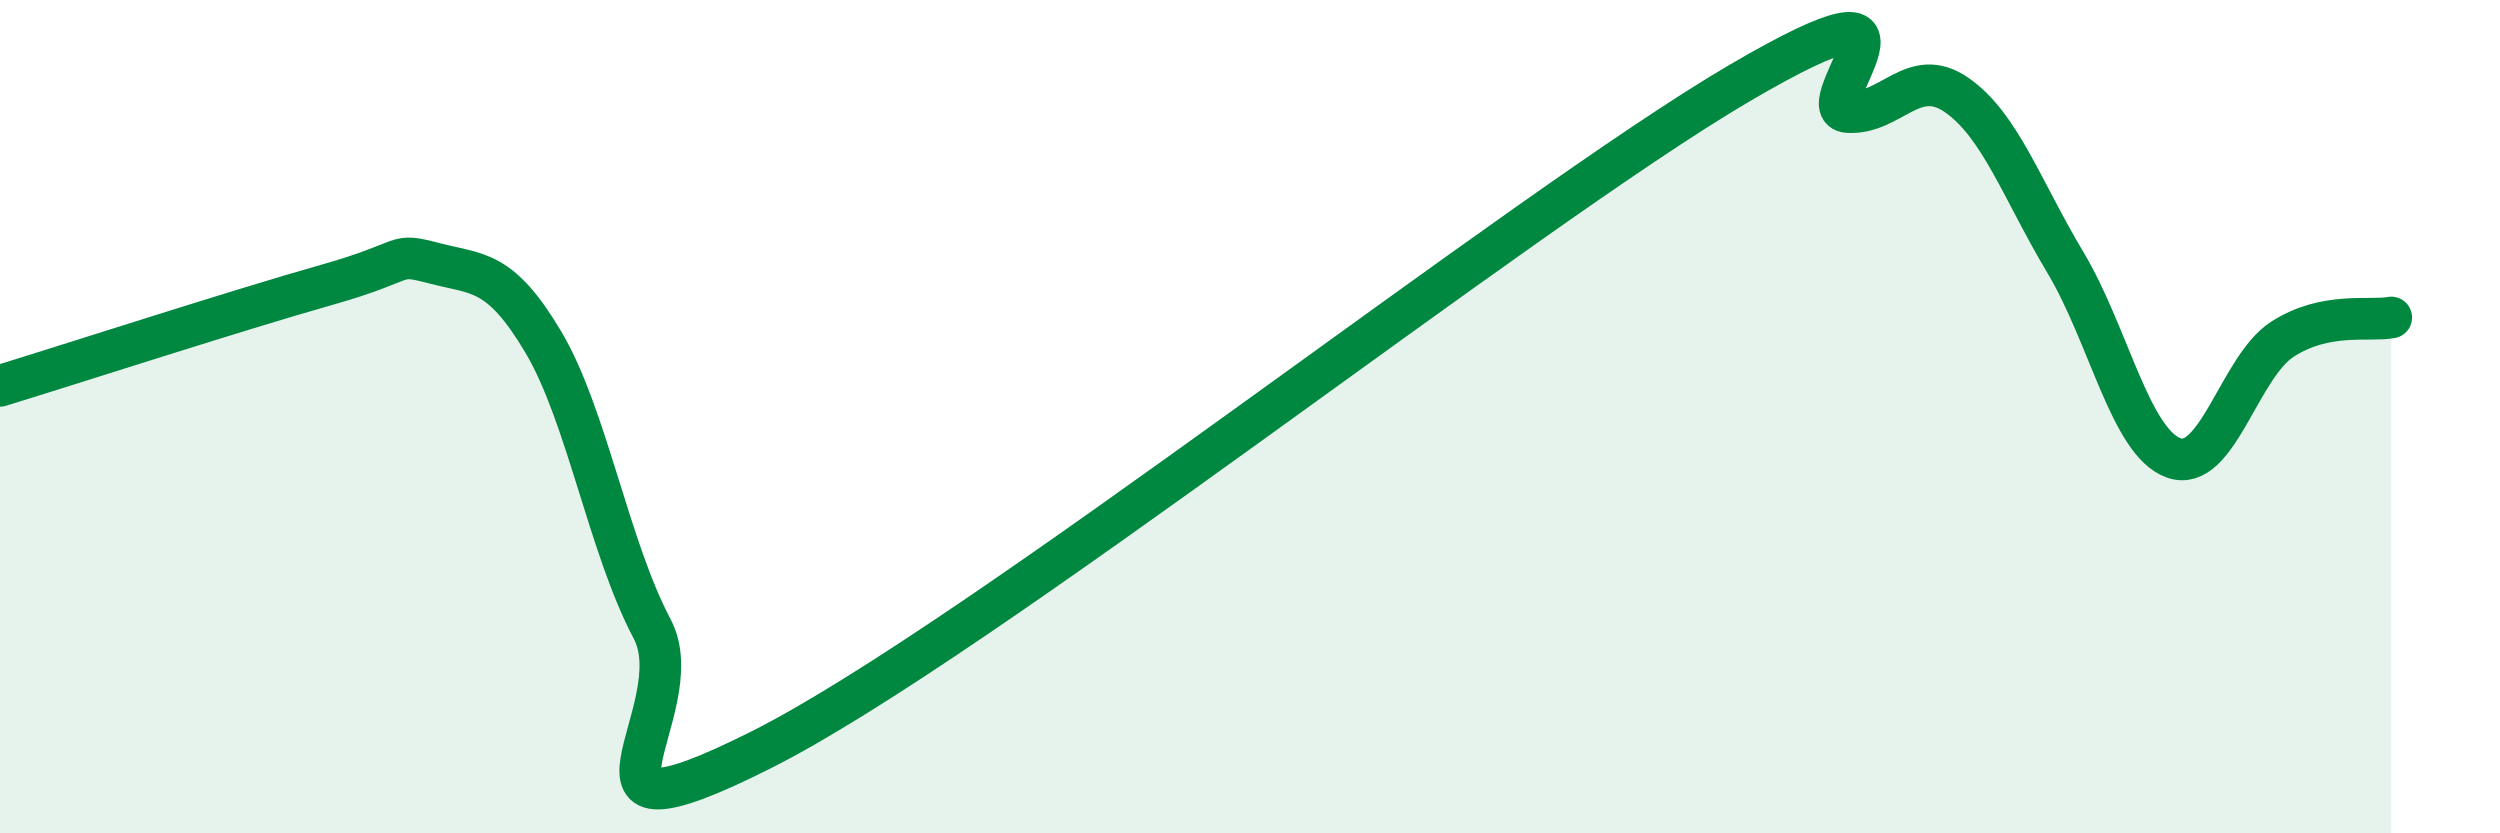 
    <svg width="60" height="20" viewBox="0 0 60 20" xmlns="http://www.w3.org/2000/svg">
      <path
        d="M 0,9.26 C 1.57,8.78 5.74,7.43 7.83,6.84 C 9.92,6.25 9.39,6.05 10.43,6.32 C 11.47,6.59 12,6.46 13.04,8.21 C 14.08,9.96 14.61,13.13 15.65,15.09 C 16.69,17.05 13.04,20.62 18.26,18 C 23.48,15.38 36.52,5.06 41.74,2 C 46.96,-1.06 43.31,2.63 44.35,2.69 C 45.39,2.75 45.92,1.56 46.96,2.28 C 48,3 48.53,4.56 49.57,6.3 C 50.61,8.04 51.13,10.62 52.17,10.99 C 53.21,11.36 53.74,8.81 54.78,8.14 C 55.82,7.47 56.87,7.72 57.39,7.62L57.39 20L0 20Z"
        fill="#008740"
        opacity="0.1"
        stroke-linecap="round"
        stroke-linejoin="round"
      />
      <path
        d="M 0,9.26 C 1.57,8.78 5.74,7.43 7.83,6.84 C 9.92,6.25 9.39,6.05 10.43,6.32 C 11.47,6.59 12,6.46 13.04,8.21 C 14.08,9.96 14.61,13.13 15.65,15.09 C 16.69,17.05 13.04,20.62 18.26,18 C 23.48,15.38 36.52,5.06 41.74,2 C 46.96,-1.06 43.31,2.63 44.35,2.69 C 45.39,2.75 45.92,1.56 46.96,2.28 C 48,3 48.53,4.56 49.57,6.3 C 50.61,8.04 51.13,10.62 52.17,10.99 C 53.21,11.36 53.74,8.81 54.78,8.14 C 55.82,7.47 56.87,7.72 57.39,7.62"
        stroke="#008740"
        stroke-width="1"
        fill="none"
        stroke-linecap="round"
        stroke-linejoin="round"
      />
    </svg>
  